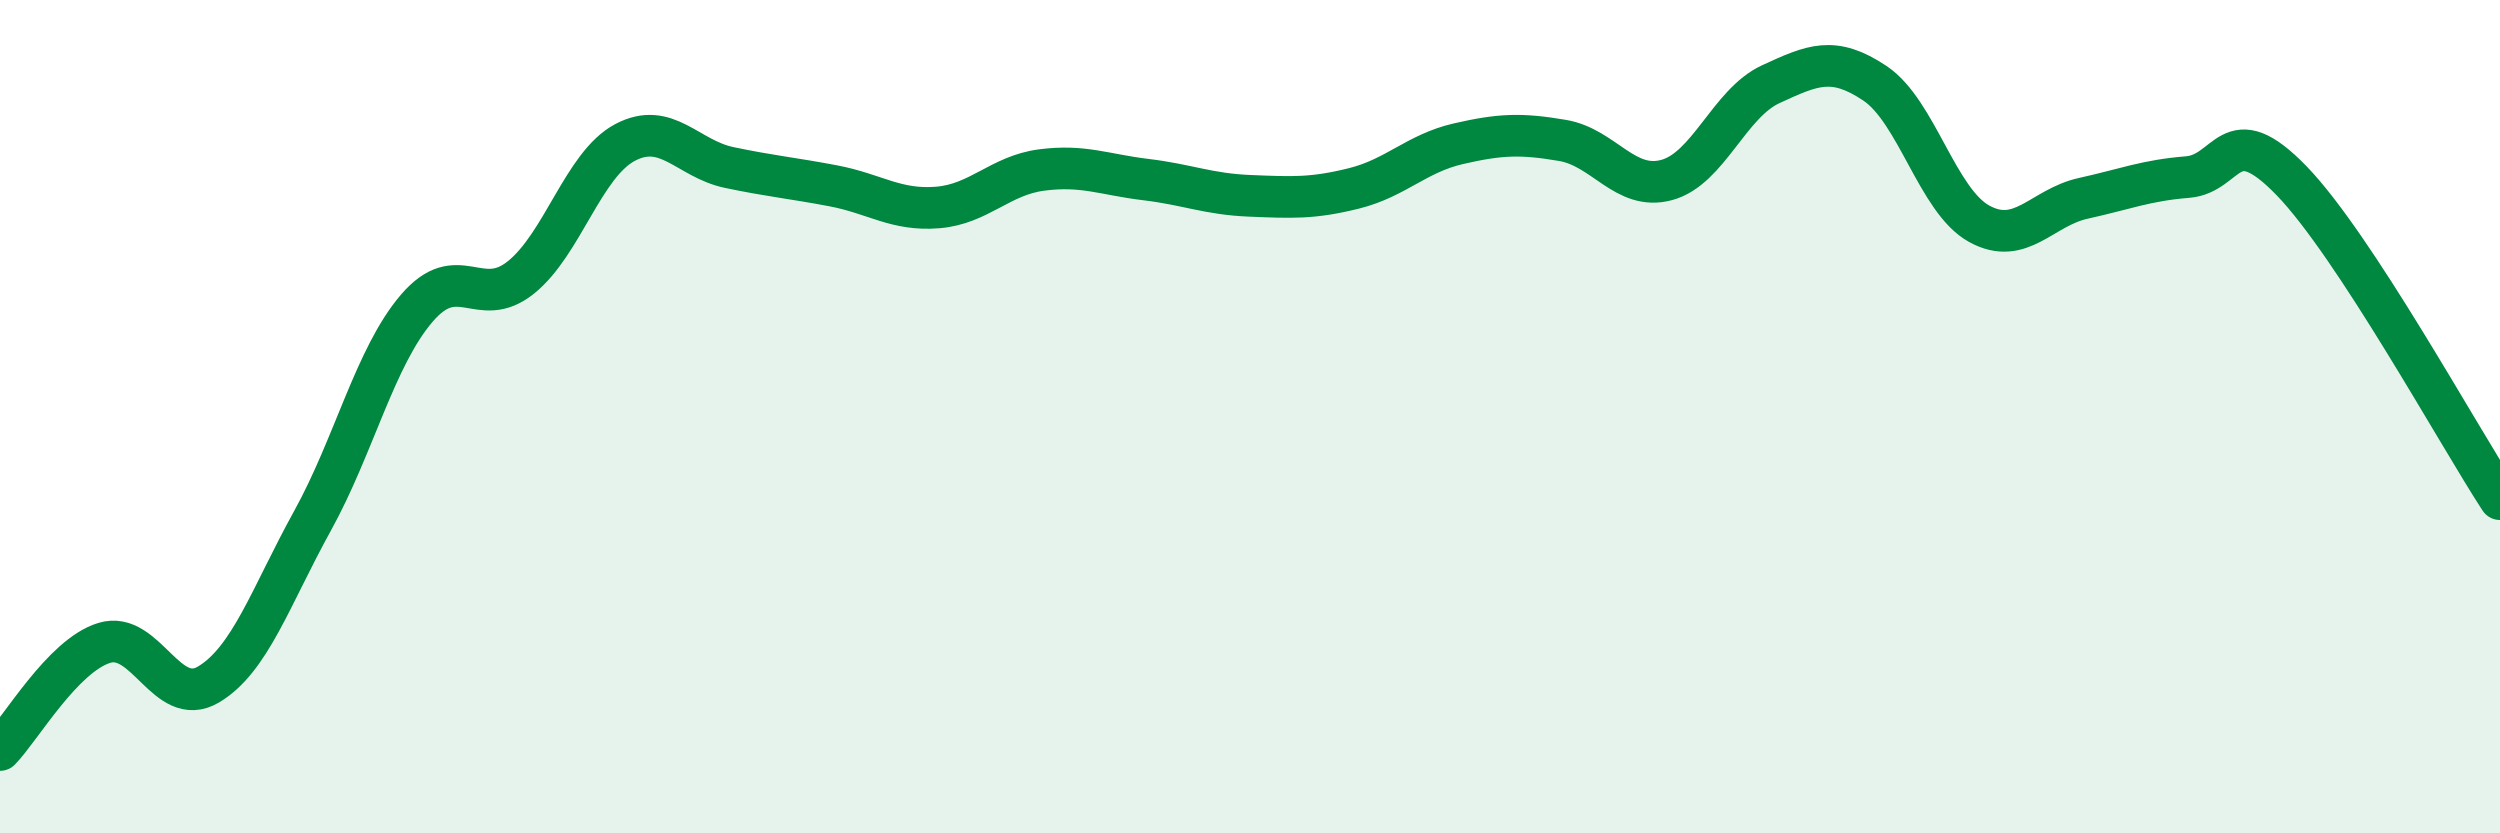 
    <svg width="60" height="20" viewBox="0 0 60 20" xmlns="http://www.w3.org/2000/svg">
      <path
        d="M 0,18 C 0.5,17.49 1.5,15.74 2.5,15.43 C 3.5,15.12 4,17.02 5,16.43 C 6,15.84 6.5,14.31 7.5,12.5 C 8.5,10.69 9,8.57 10,7.4 C 11,6.23 11.5,7.46 12.5,6.66 C 13.5,5.86 14,3.95 15,3.42 C 16,2.89 16.5,3.81 17.5,4.02 C 18.5,4.23 19,4.27 20,4.46 C 21,4.65 21.5,5.06 22.5,4.98 C 23.5,4.9 24,4.21 25,4.08 C 26,3.95 26.5,4.19 27.5,4.31 C 28.5,4.43 29,4.66 30,4.7 C 31,4.74 31.5,4.77 32.5,4.52 C 33.5,4.27 34,3.68 35,3.45 C 36,3.22 36.5,3.2 37.5,3.37 C 38.5,3.54 39,4.59 40,4.32 C 41,4.05 41.5,2.48 42.5,2.02 C 43.5,1.56 44,1.33 45,2 C 46,2.67 46.5,4.82 47.5,5.37 C 48.5,5.92 49,4.98 50,4.76 C 51,4.54 51.5,4.33 52.5,4.25 C 53.5,4.17 53.5,2.79 55,4.34 C 56.5,5.89 59,10.45 60,11.98L60 20L0 20Z"
        fill="#008740"
        opacity="0.1"
        stroke-linecap="round"
        stroke-linejoin="round"
      />
      <path
        d="M 0,18 C 0.5,17.49 1.5,15.74 2.5,15.43 C 3.5,15.12 4,17.02 5,16.43 C 6,15.84 6.5,14.31 7.5,12.5 C 8.5,10.69 9,8.57 10,7.4 C 11,6.23 11.5,7.46 12.5,6.66 C 13.5,5.86 14,3.95 15,3.42 C 16,2.89 16.5,3.81 17.5,4.02 C 18.5,4.23 19,4.27 20,4.46 C 21,4.65 21.5,5.06 22.5,4.98 C 23.5,4.9 24,4.21 25,4.08 C 26,3.95 26.5,4.19 27.5,4.31 C 28.5,4.43 29,4.66 30,4.7 C 31,4.74 31.5,4.77 32.5,4.52 C 33.5,4.27 34,3.68 35,3.45 C 36,3.22 36.5,3.2 37.5,3.37 C 38.5,3.54 39,4.59 40,4.32 C 41,4.05 41.5,2.48 42.5,2.02 C 43.5,1.56 44,1.33 45,2 C 46,2.67 46.5,4.82 47.5,5.37 C 48.5,5.92 49,4.98 50,4.76 C 51,4.54 51.5,4.33 52.5,4.25 C 53.5,4.17 53.5,2.79 55,4.34 C 56.5,5.89 59,10.45 60,11.98"
        stroke="#008740"
        stroke-width="1"
        fill="none"
        stroke-linecap="round"
        stroke-linejoin="round"
      />
    </svg>
  